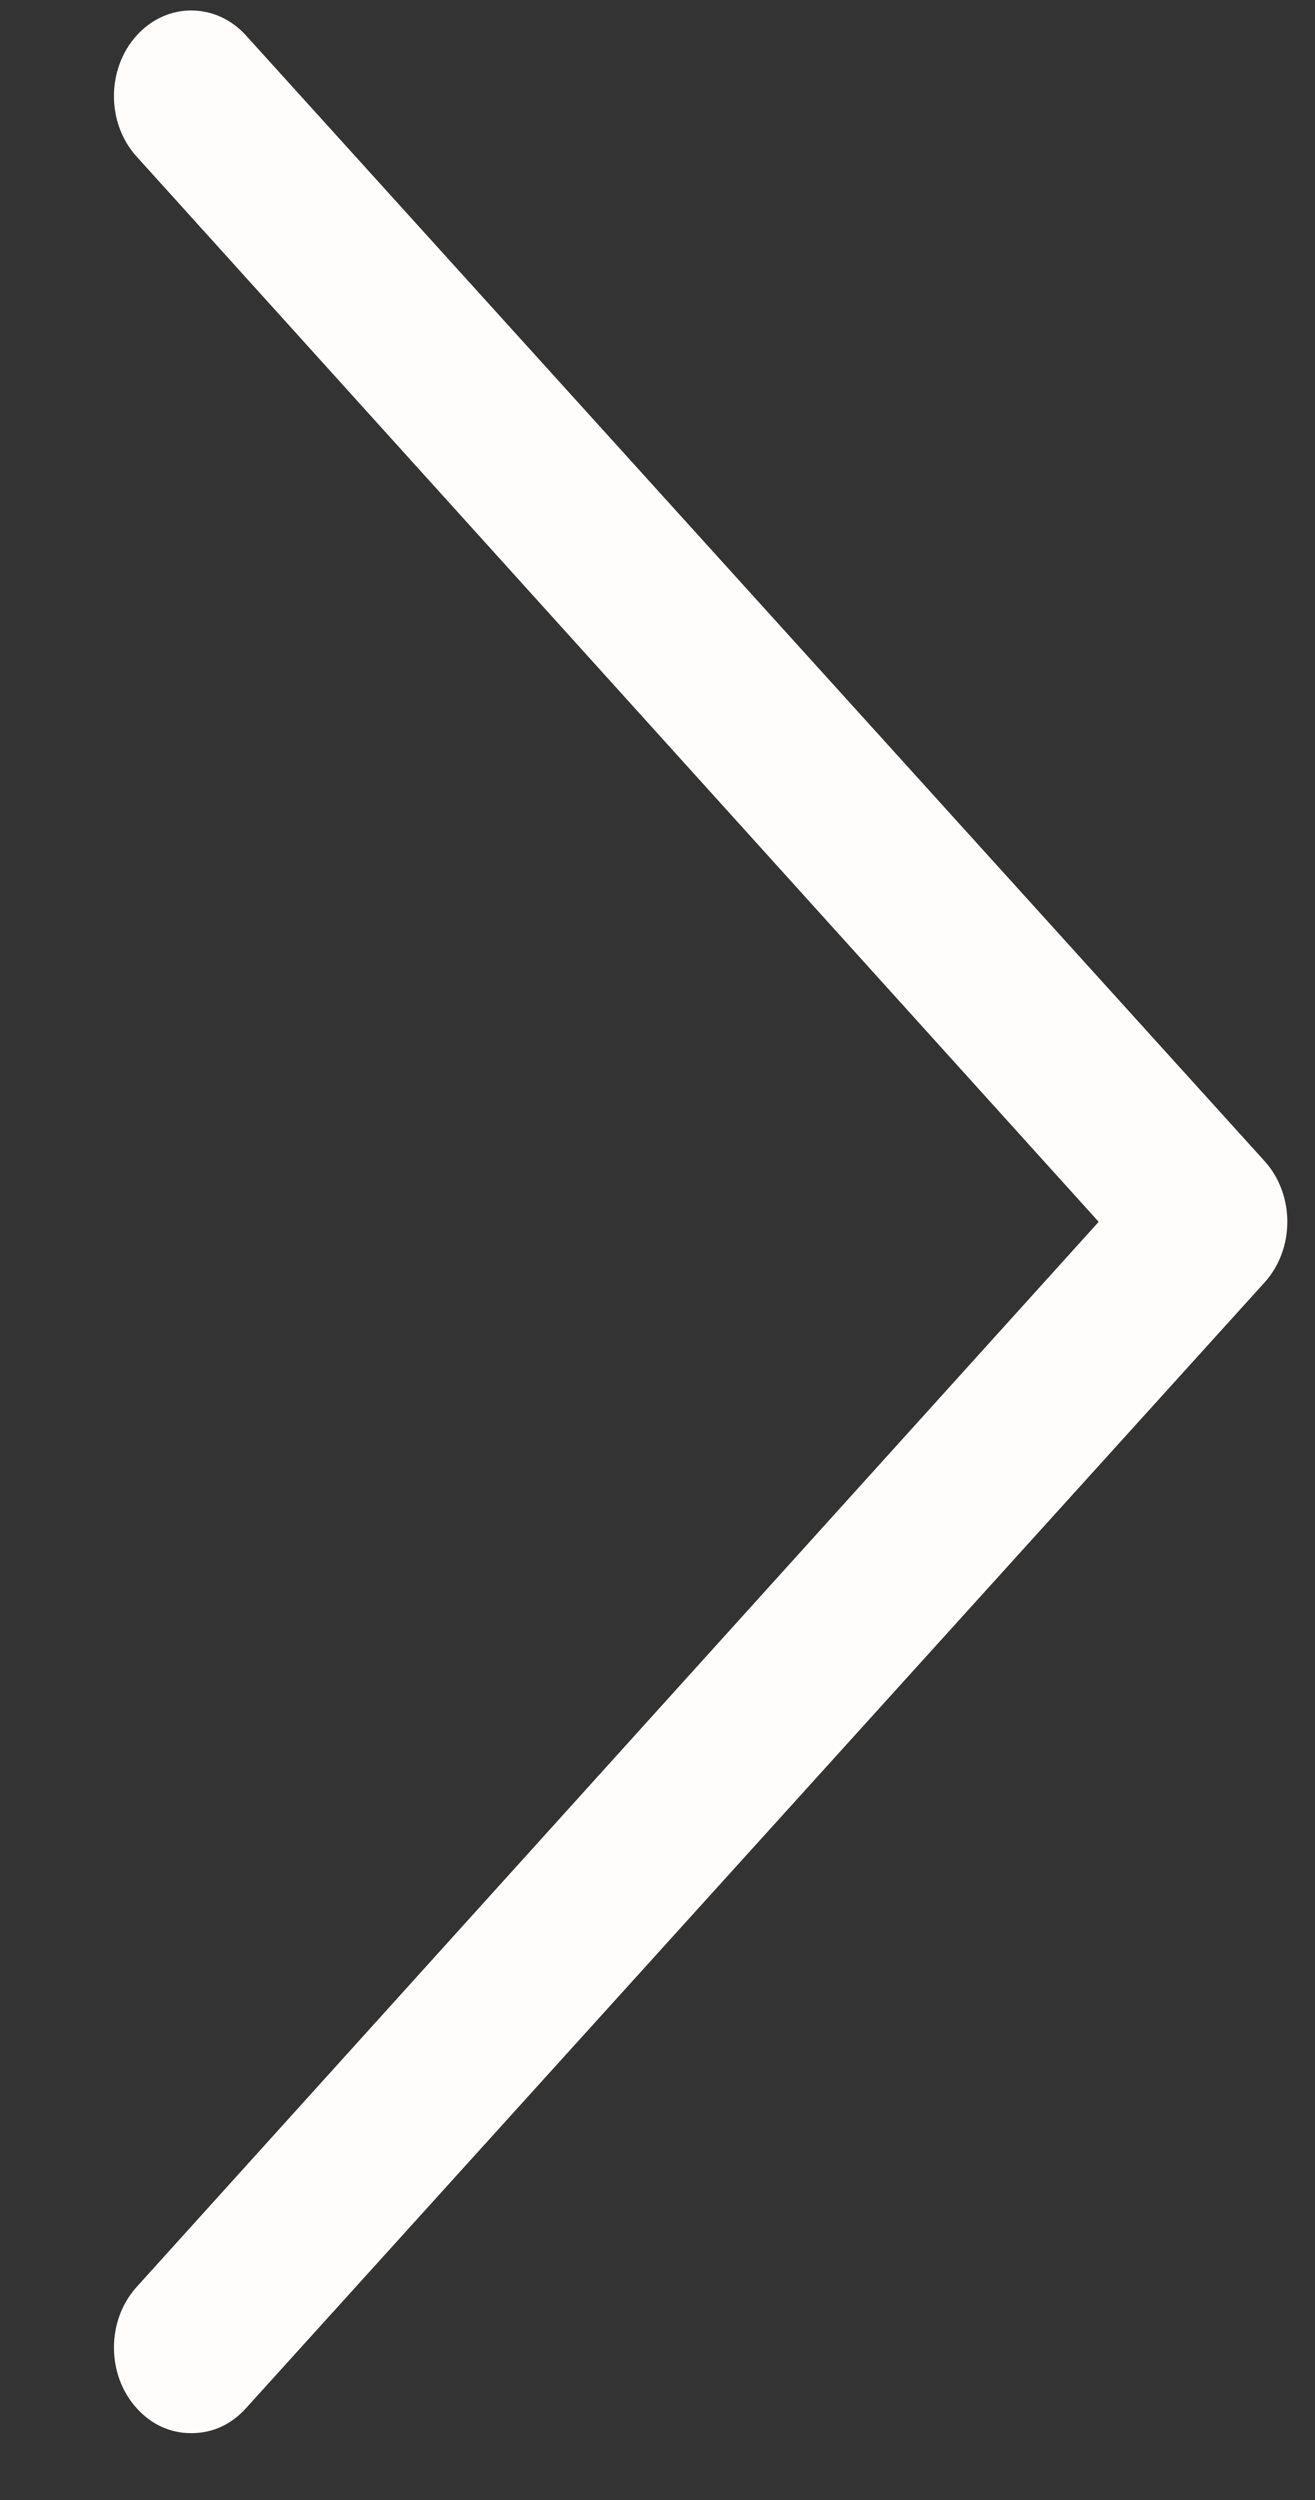 <svg width="10px" height="19px" viewBox="0 0 10 19" version="1.1" xmlns="http://www.w3.org/2000/svg" xmlns:xlink="http://www.w3.org/1999/xlink">
    <rect x="0" y="0" width="10" height="19" fill="#333333" stroke="none"/>
    <g id="Page-1" stroke="none" stroke-width="1" fill="none" fill-rule="evenodd">
        <g id="Megans-Homepage-Landing-slides-2" transform="translate(-1198, -778)" fill="#FFFDFB">
            <g id="Landing-arrow" transform="translate(1198, 778)">
                <g id="left-arrow" transform="translate(5, 9.5) scale(-1, 1) translate(-5, -9.5) ">
                    <path d="M8.129,18.302 C8.244,18.429 8.387,18.492 8.545,18.492 C8.703,18.492 8.846,18.429 8.961,18.302 C9.191,18.048 9.191,17.635 8.961,17.381 L1.645,9.286 L8.961,1.19 C9.191,0.937 9.191,0.524 8.961,0.27 C8.732,0.016 8.359,0.016 8.129,0.27 L0.383,8.825 C0.153,9.079 0.153,9.492 0.383,9.746 L8.129,18.302 L8.129,18.302 Z" id="Shape" fill-rule="nonzero"></path>
                </g>
            </g>
        </g>
    </g>
</svg>